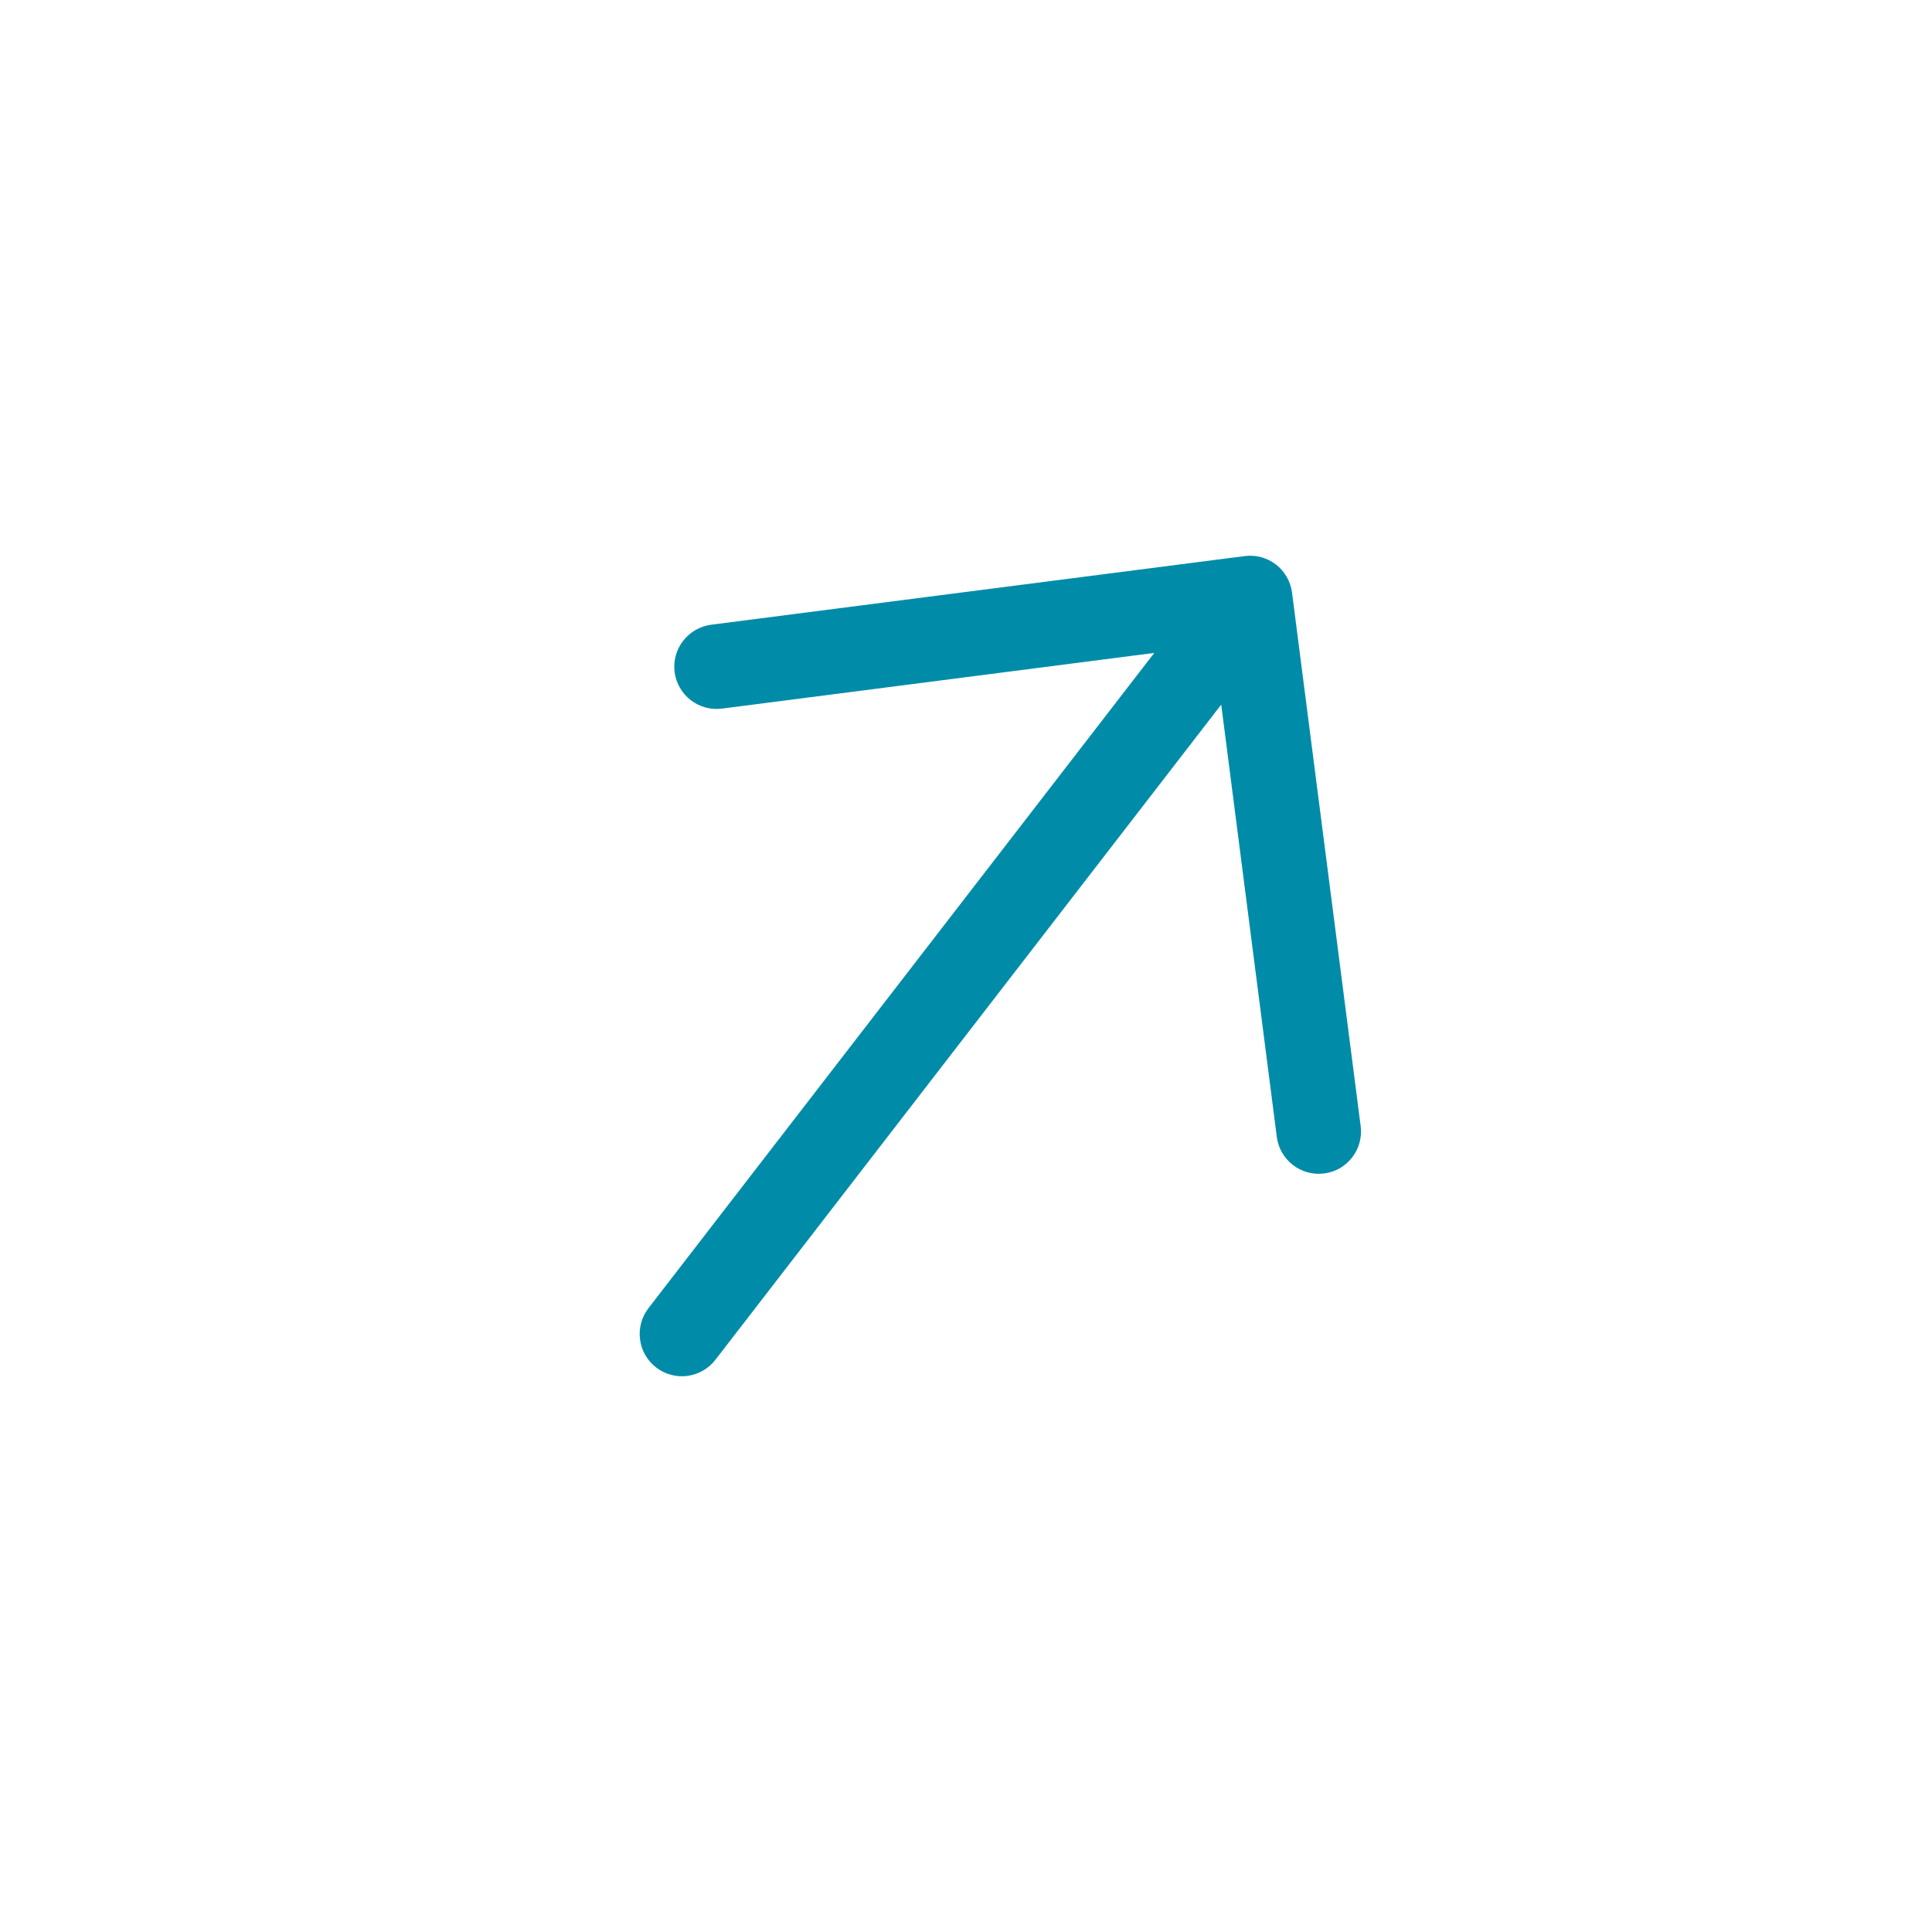 <svg width="40" height="40" viewBox="0 0 40 40" fill="none" xmlns="http://www.w3.org/2000/svg">
<g id="ph:arrow-up">
<path id="Vector" d="M27.415 24.295C27.301 24.31 27.185 24.302 27.074 24.272C26.963 24.242 26.859 24.19 26.768 24.12C26.677 24.05 26.601 23.962 26.544 23.863C26.486 23.763 26.449 23.653 26.435 23.539L25.284 14.588L14.811 28.154C14.669 28.337 14.46 28.457 14.23 28.487C14 28.517 13.768 28.453 13.584 28.312C13.4 28.17 13.28 27.961 13.251 27.731C13.221 27.5 13.284 27.268 13.426 27.084L23.898 13.518L14.947 14.671C14.717 14.701 14.485 14.637 14.301 14.496C14.117 14.354 13.997 14.145 13.967 13.914C13.938 13.684 14.001 13.451 14.143 13.268C14.285 13.084 14.494 12.964 14.724 12.934L25.77 11.513C25.884 11.498 26 11.506 26.111 11.536C26.222 11.566 26.326 11.618 26.417 11.688C26.508 11.758 26.584 11.846 26.641 11.945C26.698 12.045 26.735 12.155 26.75 12.269L28.171 23.315C28.186 23.429 28.178 23.545 28.148 23.656C28.118 23.767 28.067 23.871 27.996 23.962C27.926 24.053 27.838 24.129 27.739 24.187C27.639 24.244 27.529 24.281 27.415 24.295Z" fill="#008CA8"/>
</g>
</svg>

